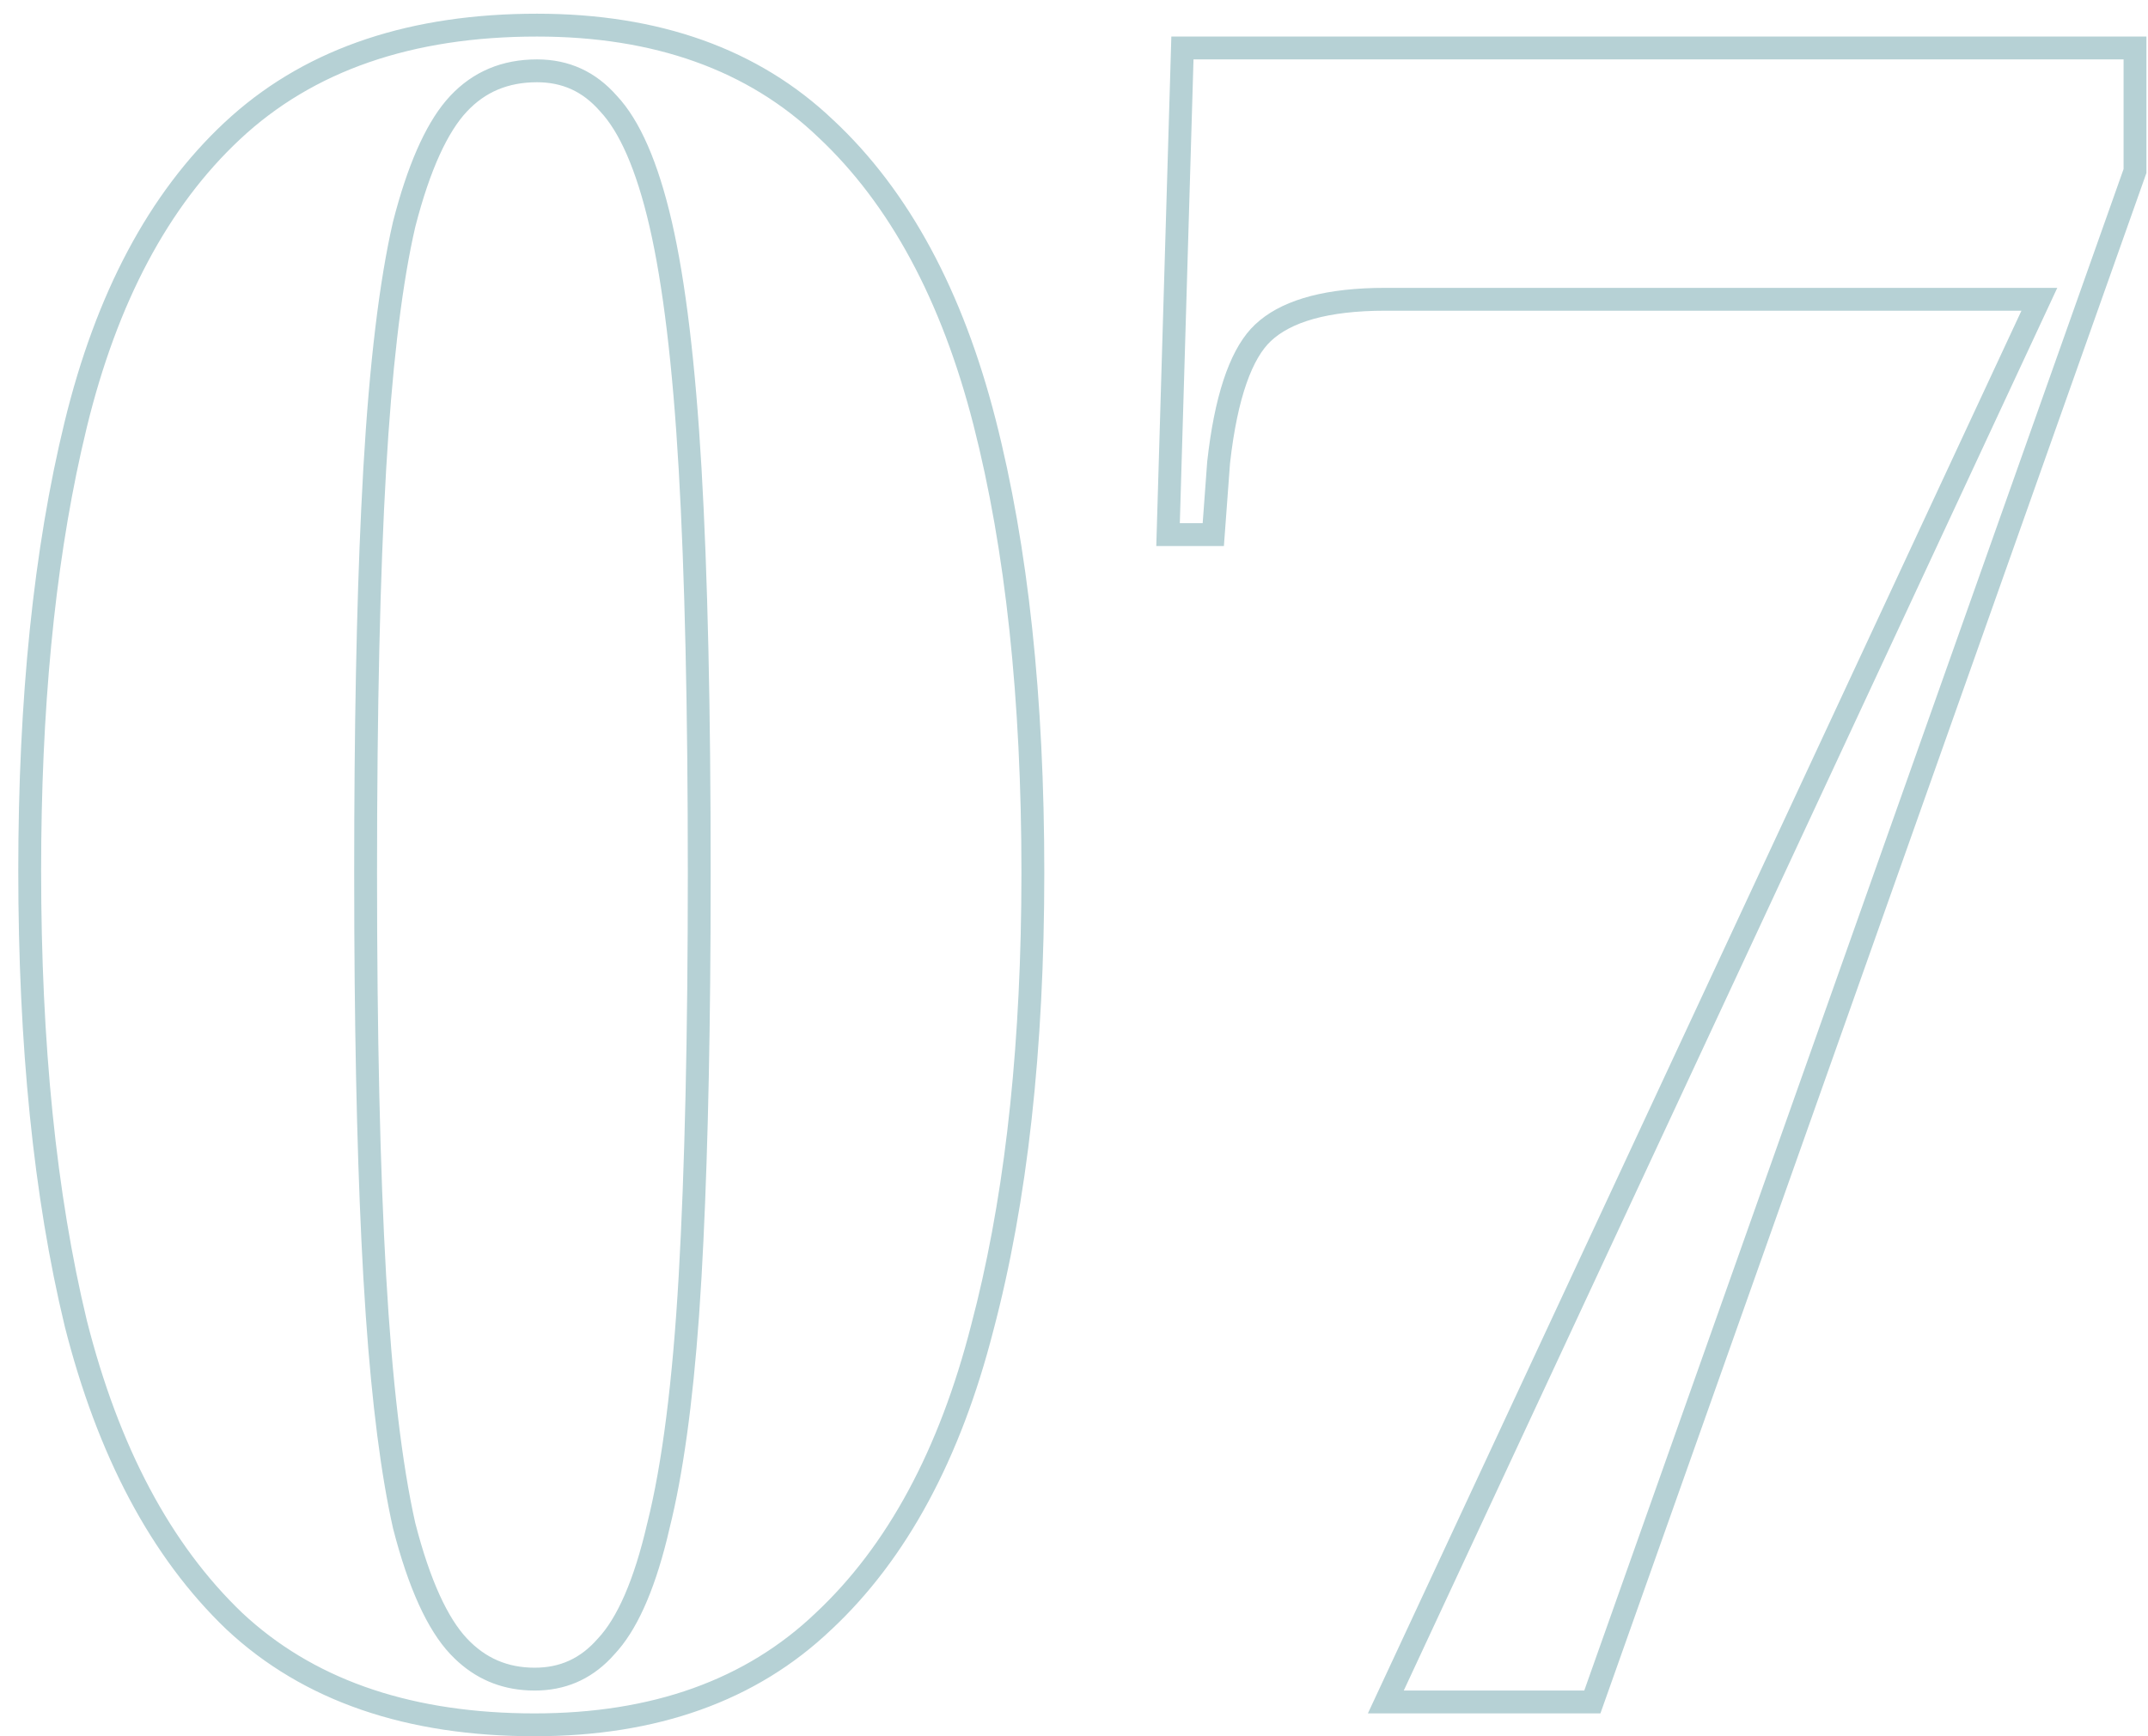 <svg width="94" height="76" viewBox="0 0 94 76" fill="none" xmlns="http://www.w3.org/2000/svg">
<path d="M52.23 2.6L51.631 22.9H52.631L52.83 20.2C53.142 17.388 53.778 15.454 54.734 14.399L54.931 14.2C55.993 13.2 57.729 12.669 60.14 12.606L60.631 12.6H90.03L61.431 74H69.33L92.931 7.4V2.6H52.23ZM93.931 7.572L70.037 75H59.861L88.462 13.6H60.631C58.051 13.6 56.47 14.124 55.616 14.928L55.614 14.93C54.833 15.663 54.158 17.328 53.827 20.286L53.56 23.9H50.601L51.26 1.6H93.931V7.572Z" fill="#B6D1D5"/>
<path d="M0.8 38.1C0.8 30.578 1.471 24.027 2.828 18.463C4.193 12.865 6.503 8.472 9.816 5.37L10.141 5.074C13.533 2.061 18.021 0.6 23.5 0.6C28.829 0.6 33.193 2.128 36.482 5.27H36.483C39.793 8.368 42.136 12.758 43.568 18.352C44.995 23.922 45.7 30.543 45.7 38.2C45.7 45.926 44.962 52.616 43.467 58.256C42.034 63.846 39.692 68.233 36.384 71.33L36.383 71.329C33.093 74.471 28.73 76 23.4 76C17.815 76 13.28 74.478 9.917 71.33L9.908 71.322C6.603 68.157 4.262 63.704 2.83 58.045L2.828 58.034C1.471 52.404 0.8 45.754 0.8 38.1ZM30.1 38.2C30.1 31.01 29.967 25.131 29.702 20.558C29.437 15.98 29.007 12.444 28.426 9.925C27.838 7.376 27.087 5.754 26.27 4.884L26.247 4.858C25.501 4.006 24.608 3.6 23.5 3.6C22.228 3.6 21.23 4.03 20.43 4.884C19.608 5.76 18.828 7.386 18.175 9.925L18.067 10.409C17.54 12.89 17.147 16.266 16.898 20.558C16.633 25.131 16.5 31.01 16.5 38.2C16.5 45.323 16.633 51.202 16.898 55.843C17.163 60.474 17.591 64.07 18.171 66.657C18.825 69.206 19.606 70.837 20.43 71.716C21.24 72.58 22.209 73 23.4 73C24.508 73 25.401 72.594 26.148 71.741L26.171 71.716C26.987 70.845 27.737 69.223 28.325 66.675L28.328 66.666L28.33 66.657C28.975 64.079 29.436 60.484 29.701 55.843C29.966 51.202 30.1 45.323 30.1 38.2ZM31.094 40.817C31.065 46.789 30.933 51.817 30.7 55.9L30.591 57.603C30.314 61.468 29.883 64.567 29.3 66.9L29.186 67.379C28.6 69.726 27.838 71.4 26.9 72.4L26.723 72.594C25.82 73.531 24.713 74 23.4 74L23.128 73.994C21.87 73.936 20.791 73.469 19.891 72.594L19.7 72.4C18.7 71.334 17.867 69.5 17.2 66.9C16.675 64.567 16.278 61.468 16.008 57.603L15.9 55.9C15.667 51.817 15.535 46.789 15.506 40.817L15.5 38.2C15.5 31.9 15.602 26.596 15.807 22.286L15.9 20.5C16.167 15.9 16.6 12.3 17.2 9.7C17.825 7.263 18.597 5.499 19.515 4.409L19.7 4.2C20.7 3.134 21.967 2.6 23.5 2.6C24.9 2.6 26.067 3.134 27 4.2C28 5.267 28.8 7.1 29.4 9.7C30 12.3 30.433 15.9 30.7 20.5C30.967 25.1 31.1 31 31.1 38.2L31.094 40.817ZM1.8 38.1C1.8 45.7 2.467 52.267 3.8 57.8C5.2 63.333 7.466 67.6 10.6 70.6C13.635 73.441 17.735 74.907 22.898 74.996L23.4 75C28.534 75 32.634 73.533 35.7 70.6C38.833 67.666 41.1 63.467 42.5 58C43.875 52.812 44.605 46.688 44.691 39.625L44.7 38.2C44.7 30.6 44 24.066 42.6 18.6C41.2 13.133 38.933 8.933 35.8 6C32.733 3.067 28.633 1.6 23.5 1.6C18.033 1.6 13.7 3.1 10.5 6.1C7.367 9.033 5.133 13.233 3.8 18.7L3.558 19.736C2.386 24.979 1.8 31.1 1.8 38.1Z" fill="#B6D1D5"/>
</svg>
